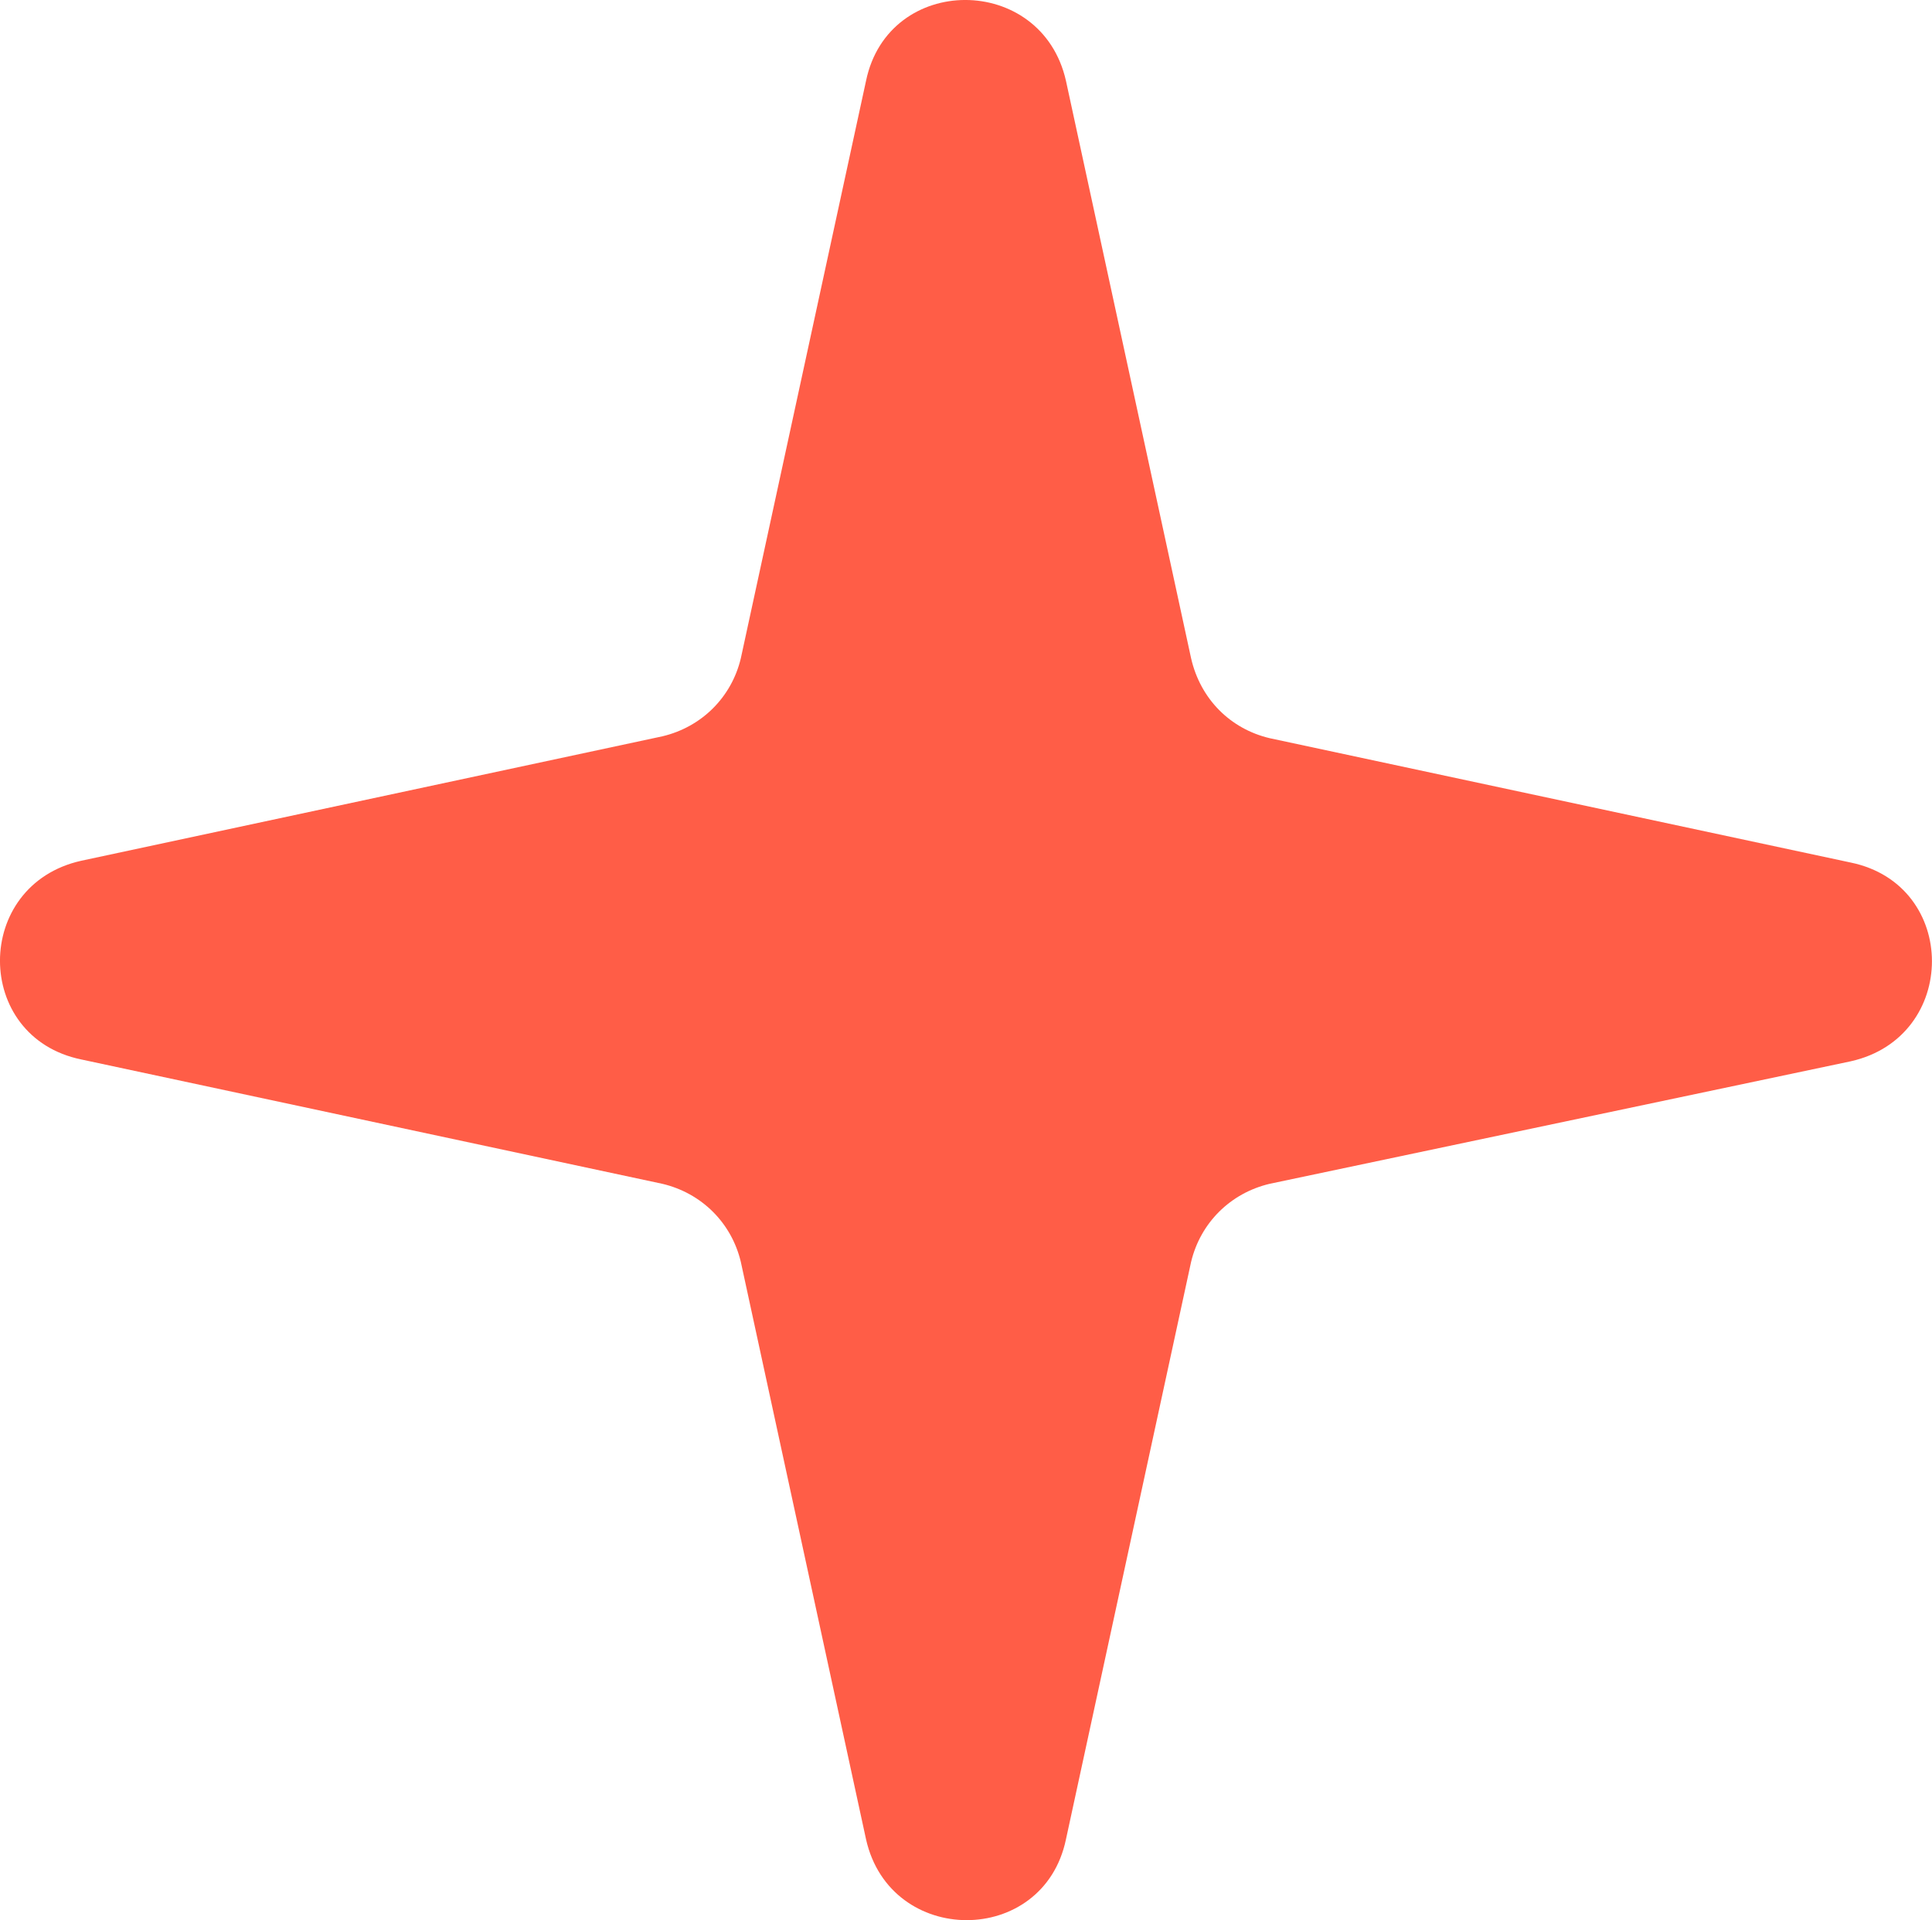 <?xml version="1.0" encoding="utf-8"?>
<svg xmlns="http://www.w3.org/2000/svg" fill="none" height="100%" overflow="visible" preserveAspectRatio="none" style="display: block;" viewBox="0 0 24.945 24.797" width="100%">
<path d="M16.393 9.533L23.895 11.139C25.294 11.427 25.294 13.394 23.895 13.706L16.393 15.288C15.886 15.408 15.5 15.792 15.379 16.296L13.763 23.754C13.473 25.145 11.495 25.145 11.182 23.754L9.565 16.296C9.445 15.792 9.059 15.408 8.552 15.288L1.049 13.682C-0.35 13.394 -0.35 11.427 1.049 11.116L8.552 9.509C9.059 9.389 9.445 9.005 9.565 8.502L11.182 1.043C11.471 -0.348 13.449 -0.348 13.763 1.043L15.379 8.502C15.5 9.029 15.886 9.413 16.393 9.533Z" fill="#FF5D47" id="Vector"/>
</svg>
